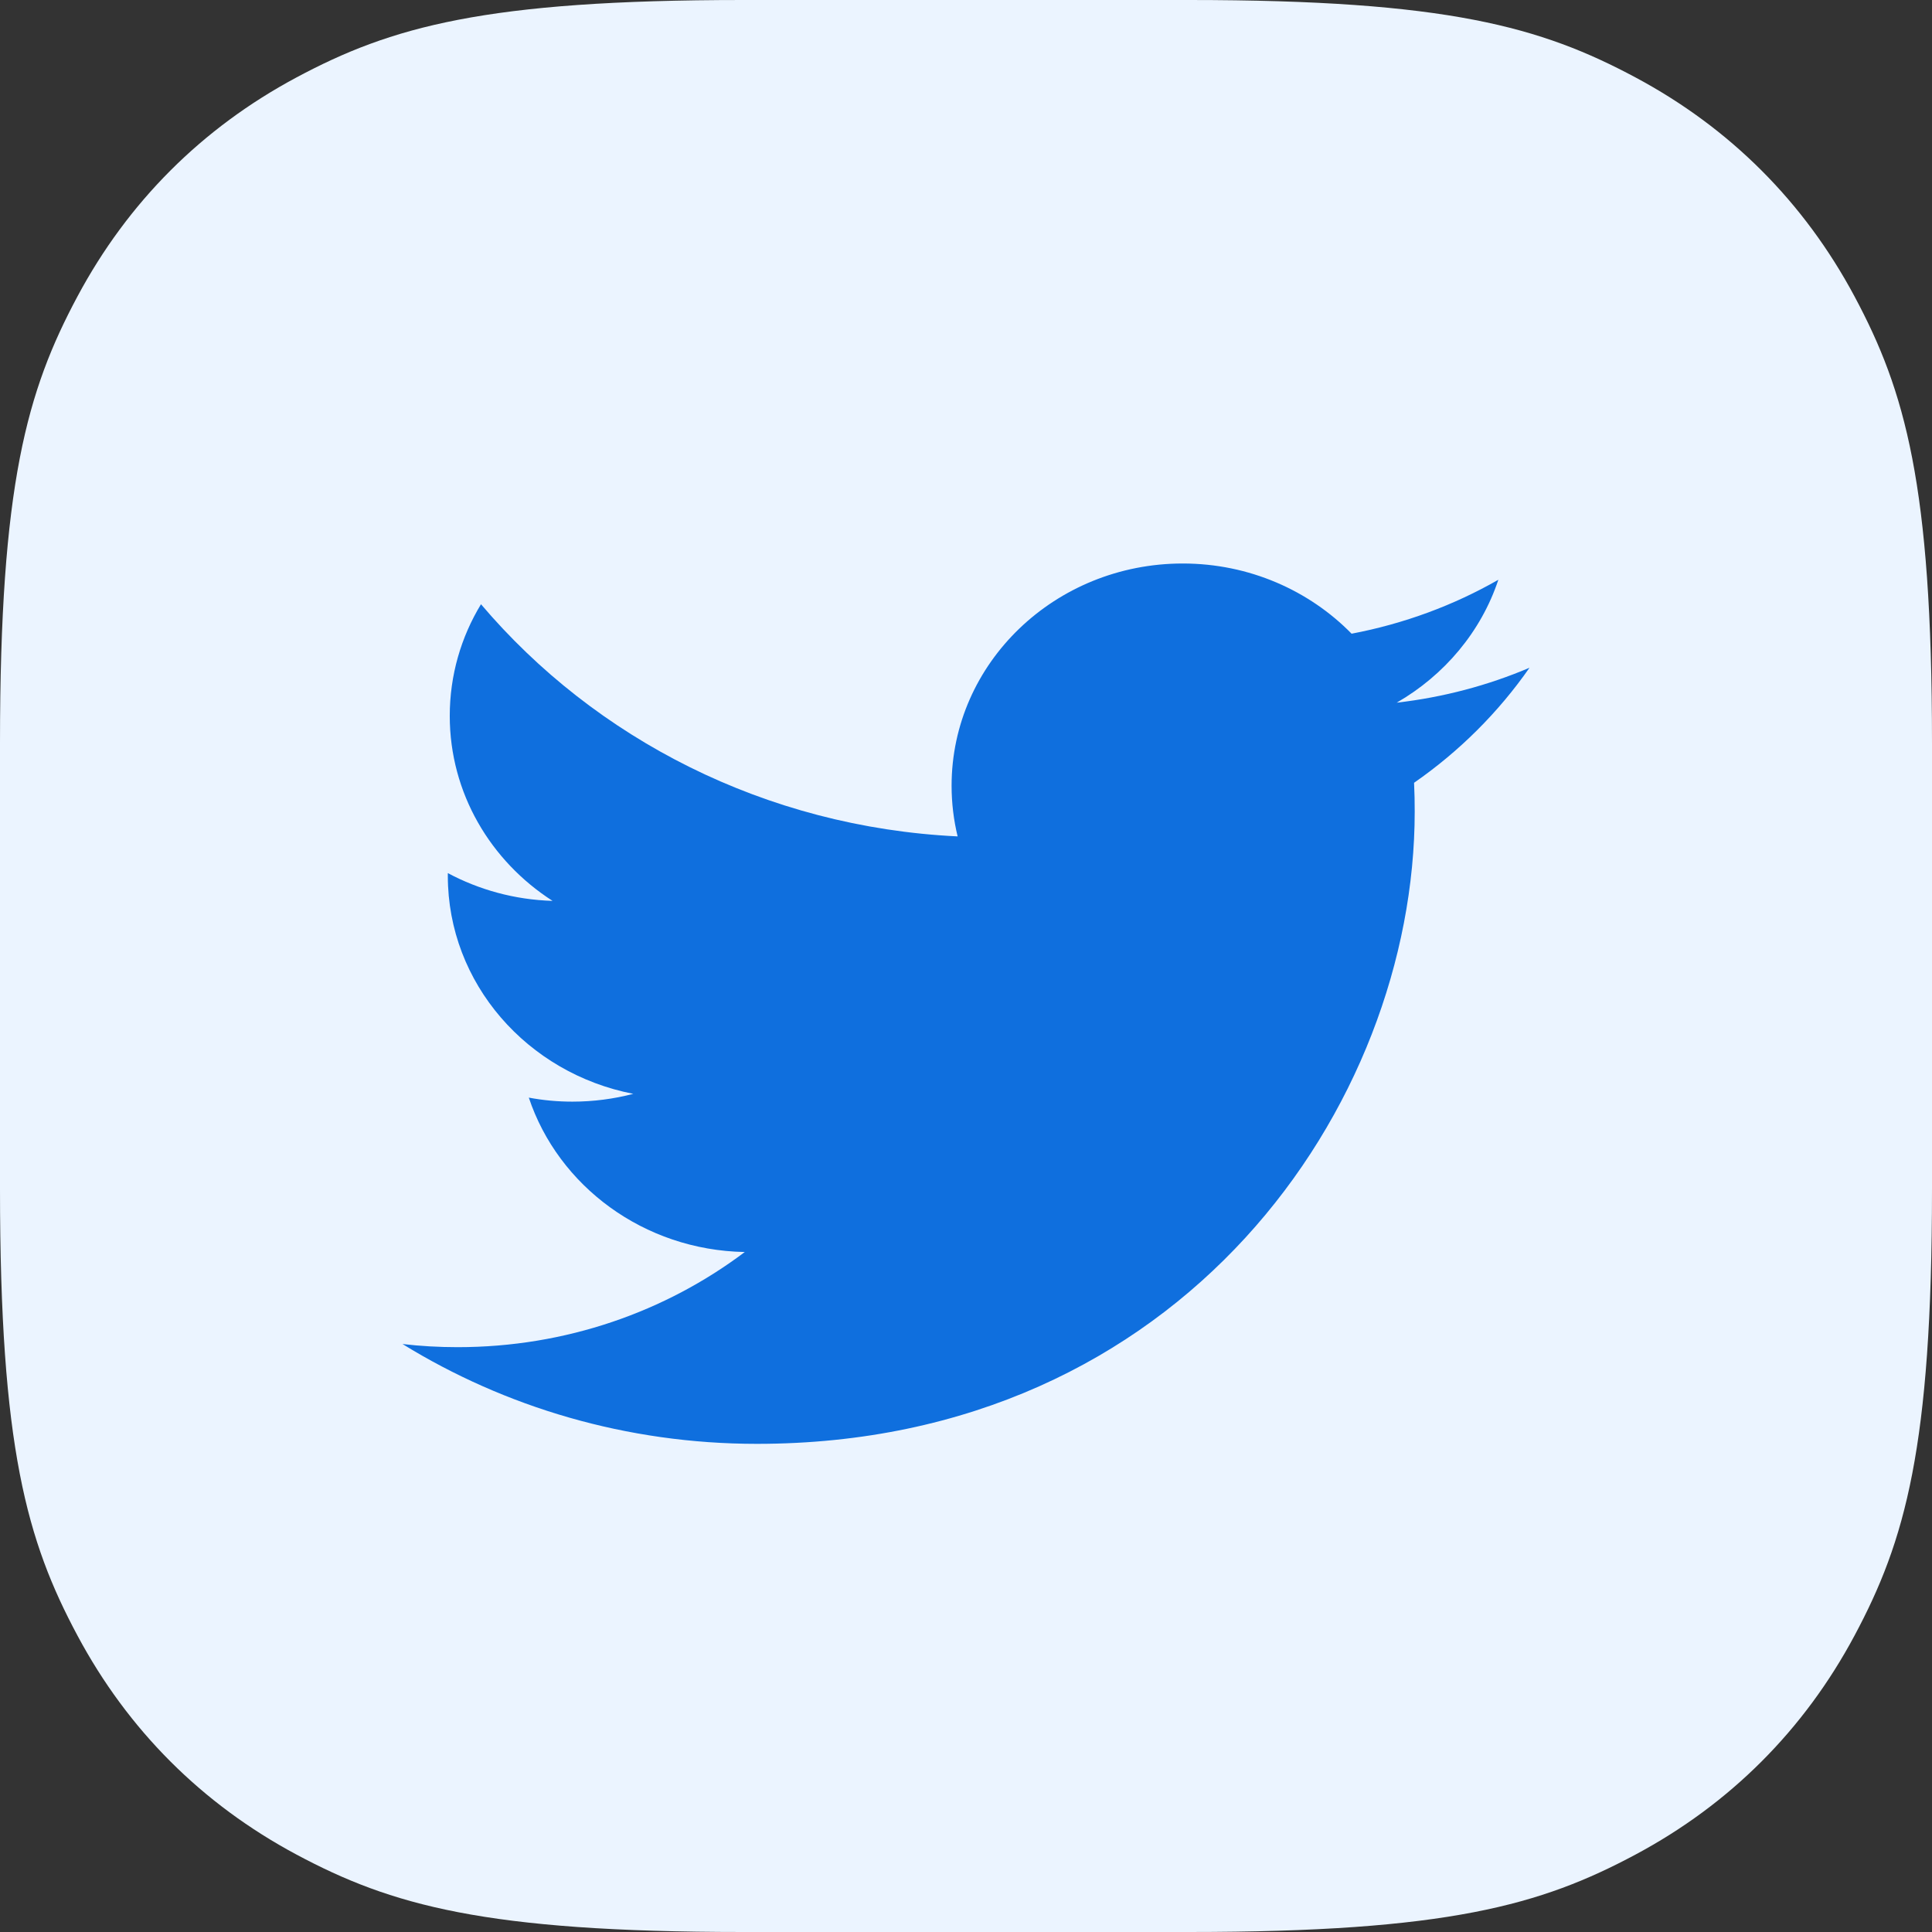 <svg width="24" height="24" viewBox="0 0 24 24" fill="none" xmlns="http://www.w3.org/2000/svg">
<rect x="0" y="0" width="24" height="24" fill="#333333" stroke="none"/>
<path fill-rule="evenodd" clip-rule="evenodd" d="M9.23 0L14.77 0C17.98 0 19.143 0.334 20.317 0.962C21.49 1.589 22.411 2.51 23.038 3.683C23.666 4.857 24 6.021 24 9.23V14.77C24 17.98 23.666 19.143 23.038 20.317C22.411 21.49 21.49 22.411 20.317 23.038C19.143 23.666 17.98 24 14.77 24H9.23C6.021 24 4.857 23.666 3.683 23.038C2.51 22.411 1.589 21.49 0.962 20.317C0.334 19.143 0 17.98 0 14.77L0 9.23C0 6.021 0.334 4.857 0.962 3.683C1.589 2.51 2.51 1.589 3.683 0.962C4.857 0.334 6.021 0 9.23 0Z" fill="#EBF4FF"/>
<path fill-rule="evenodd" clip-rule="evenodd" d="M19 8.295C18.485 8.514 17.931 8.662 17.35 8.729C17.944 8.387 18.399 7.846 18.613 7.202C18.059 7.519 17.443 7.748 16.79 7.872C16.265 7.336 15.518 7 14.693 7C13.107 7 11.821 8.236 11.821 9.761C11.821 9.977 11.847 10.188 11.896 10.39C9.508 10.275 7.392 9.176 5.975 7.506C5.728 7.913 5.587 8.387 5.587 8.893C5.587 9.851 6.093 10.696 6.864 11.191C6.393 11.177 5.951 11.053 5.563 10.846V10.88C5.563 12.218 6.553 13.334 7.867 13.588C7.626 13.651 7.372 13.685 7.11 13.685C6.925 13.685 6.745 13.668 6.569 13.635C6.935 14.732 7.996 15.53 9.252 15.553C8.27 16.293 7.031 16.735 5.685 16.735C5.453 16.735 5.224 16.722 5 16.696C6.271 17.479 7.781 17.936 9.403 17.936C14.685 17.936 17.574 13.73 17.574 10.082C17.574 9.962 17.572 9.842 17.566 9.724C18.128 9.334 18.615 8.848 19 8.295Z" fill="#0F6FDE"/>
</svg>
